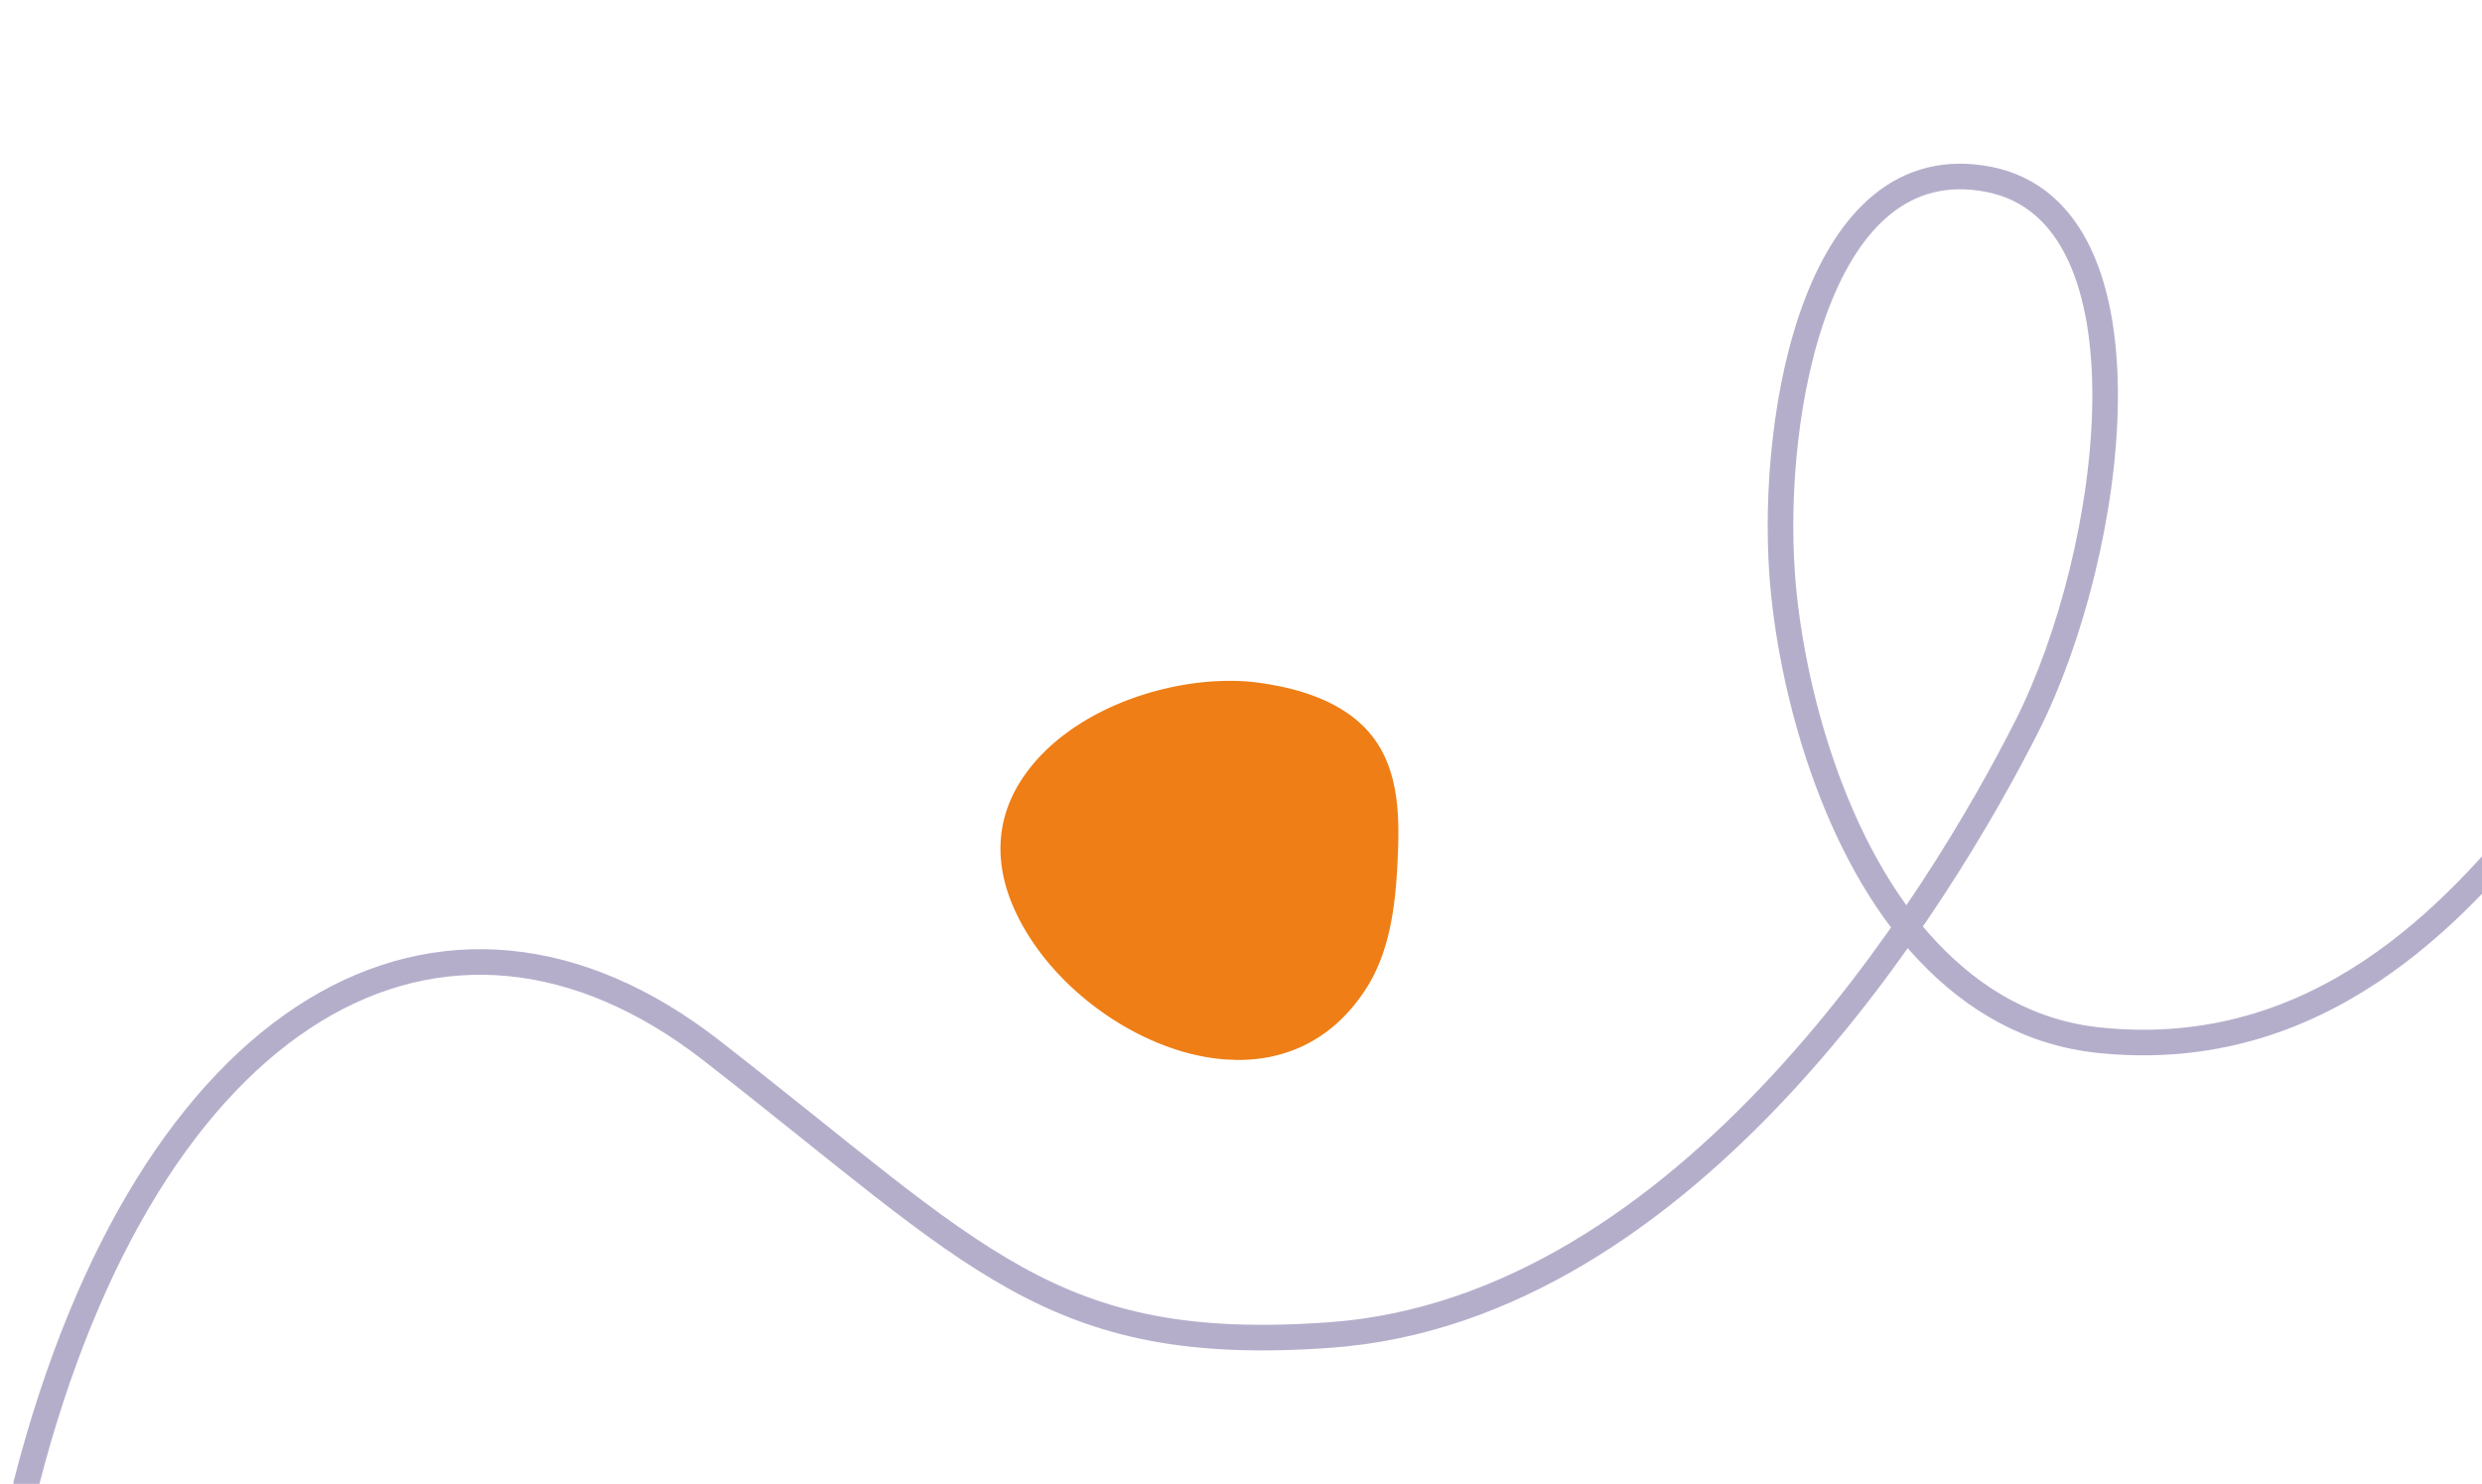 <svg xmlns="http://www.w3.org/2000/svg" xmlns:xlink="http://www.w3.org/1999/xlink" width="388" height="232" viewBox="0 0 388 232">
  <defs>
    <clipPath id="clip-path">
      <rect id="Retângulo_661" data-name="Retângulo 661" width="388" height="232" transform="translate(1532 876)" fill="#fff" stroke="#707070" stroke-width="1"/>
    </clipPath>
  </defs>
  <g id="Grupo_de_máscara_22" data-name="Grupo de máscara 22" transform="translate(-1532 -876)" clip-path="url(#clip-path)">
    <g id="Grupo_726" data-name="Grupo 726">
      <path id="Caminho_379" data-name="Caminho 379" d="M1366.871,296.927c-13.158,16.349-34.5,39.891-68.82,36.381-10.88-1.113-19.67-6.3-26.847-13.862-14.873-15.677-21.577-41.693-22.821-58.983-1.822-25.315,5.525-67.068,32.346-61.749s19.569,58.441,5.935,85.442-52.932,91.2-108.967,95.231c-43.667,3.144-54.879-11.958-96.709-44.5s-87.971-6.709-107.107,67.767" transform="translate(562.215 705.343)" fill="none" stroke="#b5aecb" stroke-linecap="round" stroke-width="4"/>
      <path id="Caminho_380" data-name="Caminho 380" d="M1219.183,365.277c6.162,0,14.087-2.128,19.876-11,3.966-6.079,4.757-13.679,5.057-20.974.249-5.837.183-12.524-3.352-17.753-3.41-5.046-9.755-8.147-18.771-9.3a31.419,31.419,0,0,0-4.208-.243c-11.16,0-24.933,4.924-31.819,14.469-4.757,6.567-5.247,14.166-1.405,22.069,5.854,12.1,19.993,21.887,32.917,22.677C1218.027,365.216,1218.576,365.277,1219.183,365.277Z" transform="translate(506.4 676.447)" fill="#ef7e16"/>
    </g>
  </g>
</svg>

